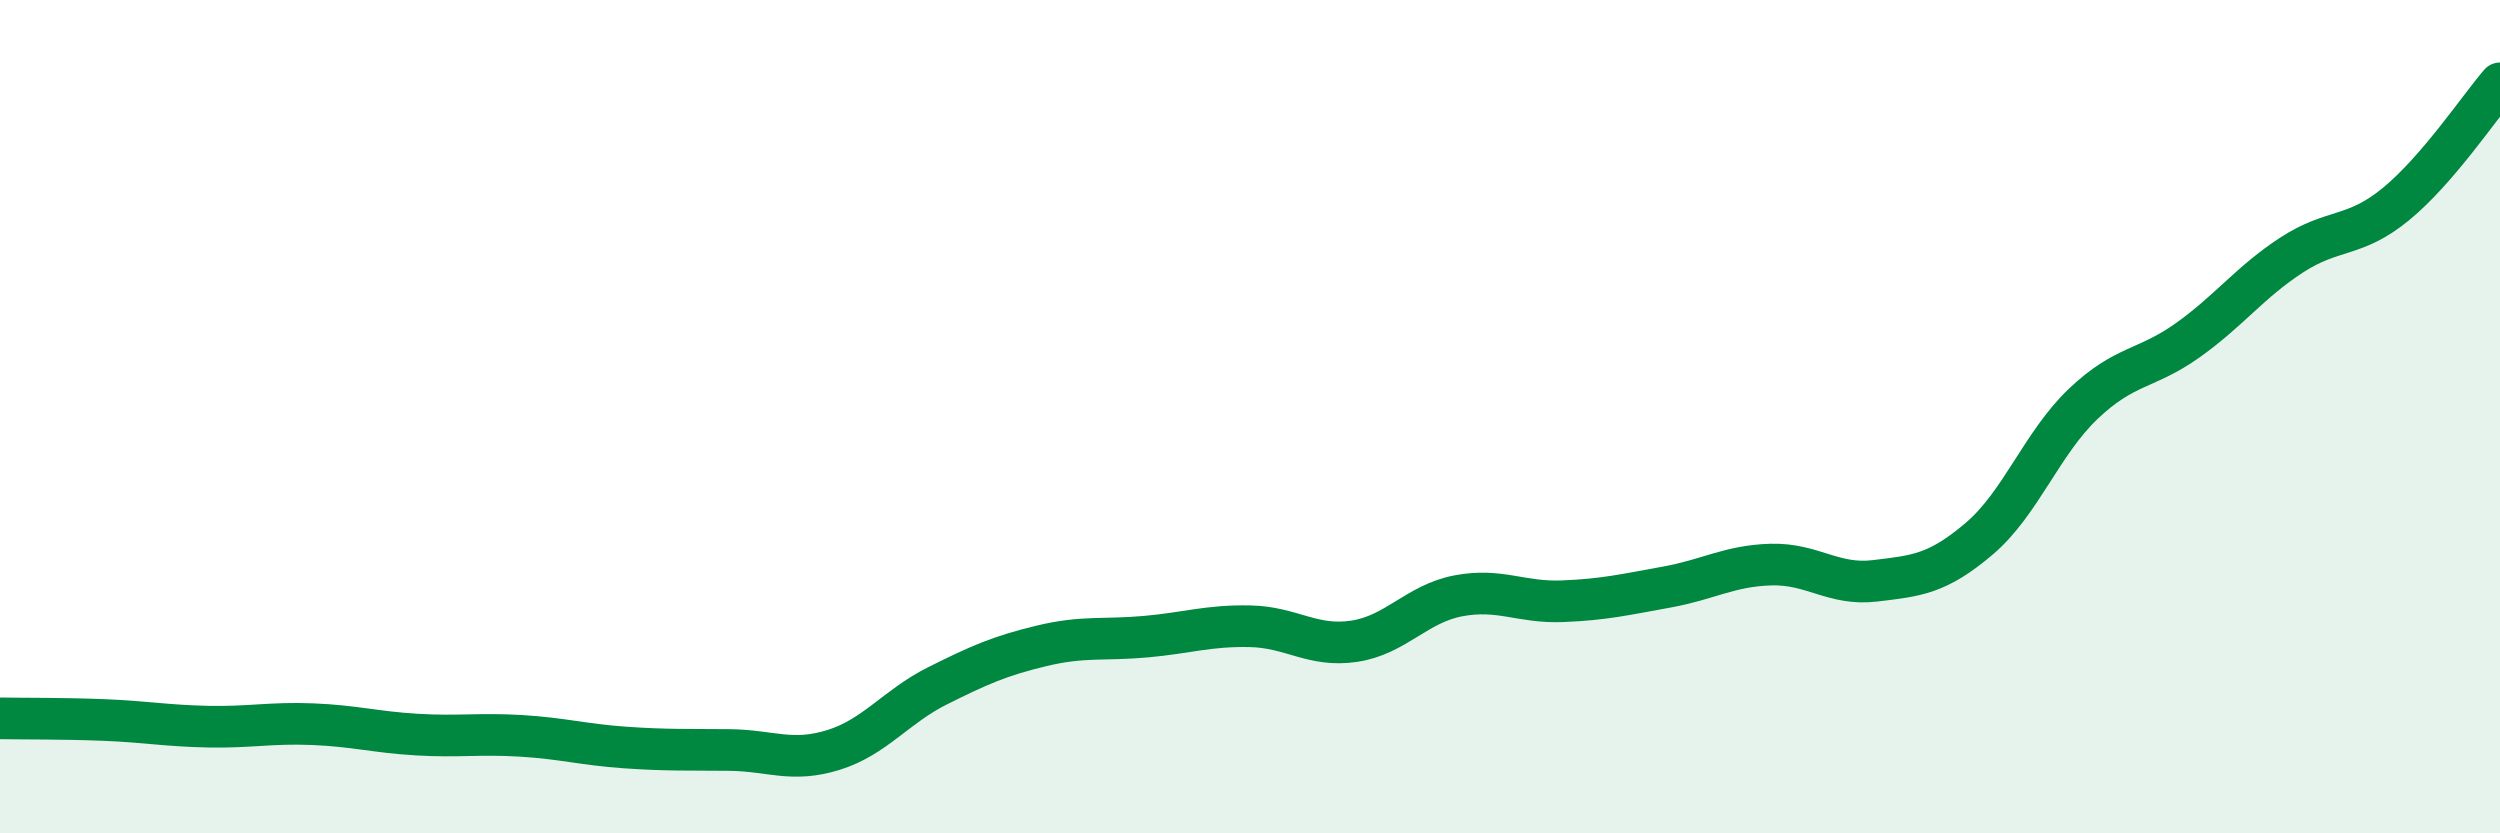 
    <svg width="60" height="20" viewBox="0 0 60 20" xmlns="http://www.w3.org/2000/svg">
      <path
        d="M 0,17.24 C 0.5,17.25 1.5,17.24 2.5,17.28 C 3.5,17.32 4,17.42 5,17.44 C 6,17.46 6.5,17.34 7.5,17.38 C 8.5,17.42 9,17.57 10,17.63 C 11,17.69 11.5,17.6 12.5,17.66 C 13.5,17.72 14,17.87 15,17.94 C 16,18.01 16.5,17.99 17.5,18 C 18.5,18.01 19,18.31 20,18 C 21,17.69 21.5,16.96 22.5,16.46 C 23.5,15.96 24,15.74 25,15.5 C 26,15.26 26.5,15.37 27.5,15.28 C 28.5,15.19 29,15.01 30,15.03 C 31,15.05 31.5,15.54 32.5,15.39 C 33.5,15.24 34,14.49 35,14.3 C 36,14.11 36.5,14.47 37.5,14.43 C 38.5,14.39 39,14.27 40,14.09 C 41,13.91 41.5,13.58 42.5,13.55 C 43.5,13.52 44,14.06 45,13.94 C 46,13.82 46.5,13.78 47.5,12.93 C 48.5,12.08 49,10.64 50,9.69 C 51,8.74 51.5,8.88 52.5,8.17 C 53.5,7.46 54,6.77 55,6.12 C 56,5.47 56.5,5.72 57.5,4.9 C 58.5,4.08 59.5,2.58 60,2L60 20L0 20Z"
        fill="#008740"
        opacity="0.1"
        stroke-linecap="round"
        stroke-linejoin="round"
      />
      <path
        d="M 0,17.24 C 0.5,17.25 1.5,17.24 2.5,17.28 C 3.5,17.32 4,17.42 5,17.44 C 6,17.46 6.5,17.34 7.5,17.38 C 8.5,17.42 9,17.57 10,17.63 C 11,17.69 11.5,17.6 12.5,17.66 C 13.5,17.72 14,17.87 15,17.94 C 16,18.01 16.5,17.99 17.5,18 C 18.5,18.01 19,18.31 20,18 C 21,17.69 21.5,16.96 22.5,16.46 C 23.5,15.96 24,15.74 25,15.5 C 26,15.26 26.5,15.37 27.5,15.28 C 28.5,15.19 29,15.01 30,15.03 C 31,15.05 31.5,15.54 32.5,15.39 C 33.5,15.24 34,14.49 35,14.3 C 36,14.11 36.5,14.47 37.5,14.43 C 38.5,14.39 39,14.27 40,14.09 C 41,13.91 41.5,13.58 42.5,13.55 C 43.5,13.52 44,14.06 45,13.94 C 46,13.82 46.5,13.78 47.5,12.93 C 48.5,12.08 49,10.64 50,9.69 C 51,8.74 51.5,8.88 52.5,8.17 C 53.5,7.46 54,6.77 55,6.12 C 56,5.47 56.5,5.72 57.5,4.9 C 58.5,4.08 59.5,2.58 60,2"
        stroke="#008740"
        stroke-width="1"
        fill="none"
        stroke-linecap="round"
        stroke-linejoin="round"
      />
    </svg>
  